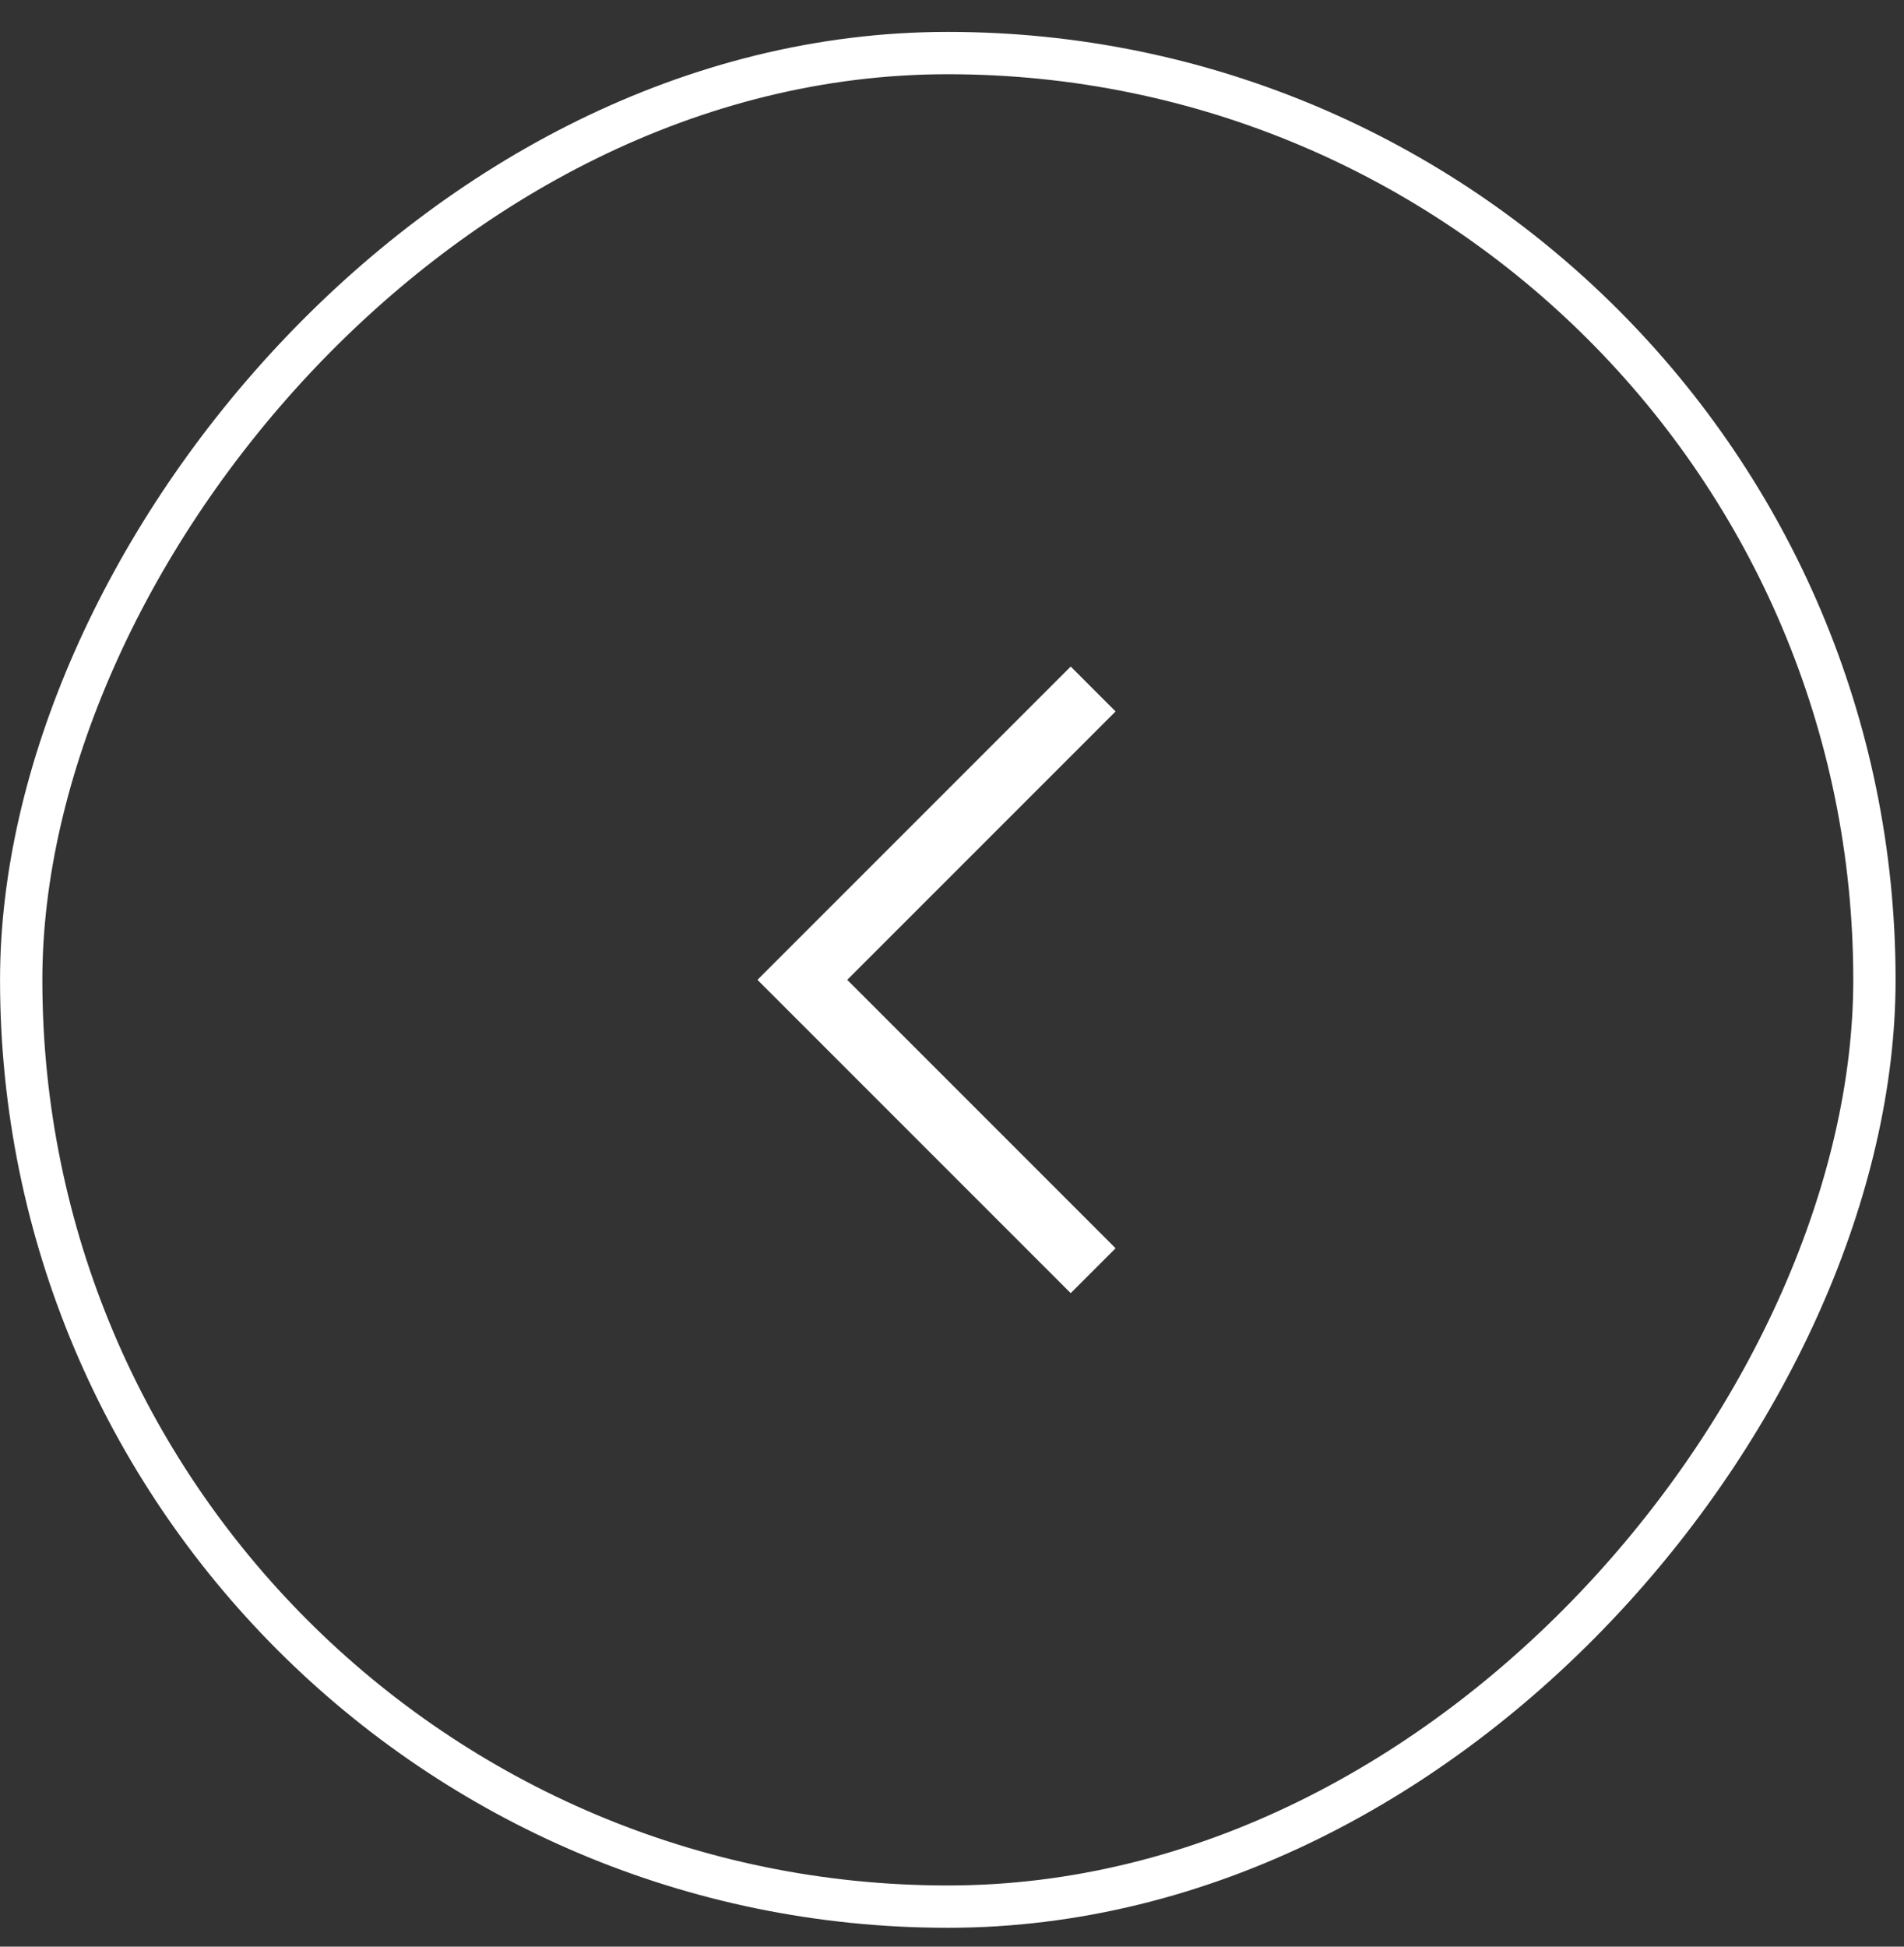 <svg width="45" height="46" viewBox="0 0 45 46" fill="none" xmlns="http://www.w3.org/2000/svg">
<rect x="0" y="0" width="45" height="46" fill="#333333" stroke="none"/>
<rect x="-0.5" y="0.5" width="43.8" height="43.8" rx="21.9" transform="matrix(-1 -8.74228e-08 -8.74228e-08 1 43.801 0.754)" stroke="white"/>
<path d="M25.836 16.281L18.963 23.154L25.836 30.027" stroke="white" stroke-width="1.5"/>
</svg>
